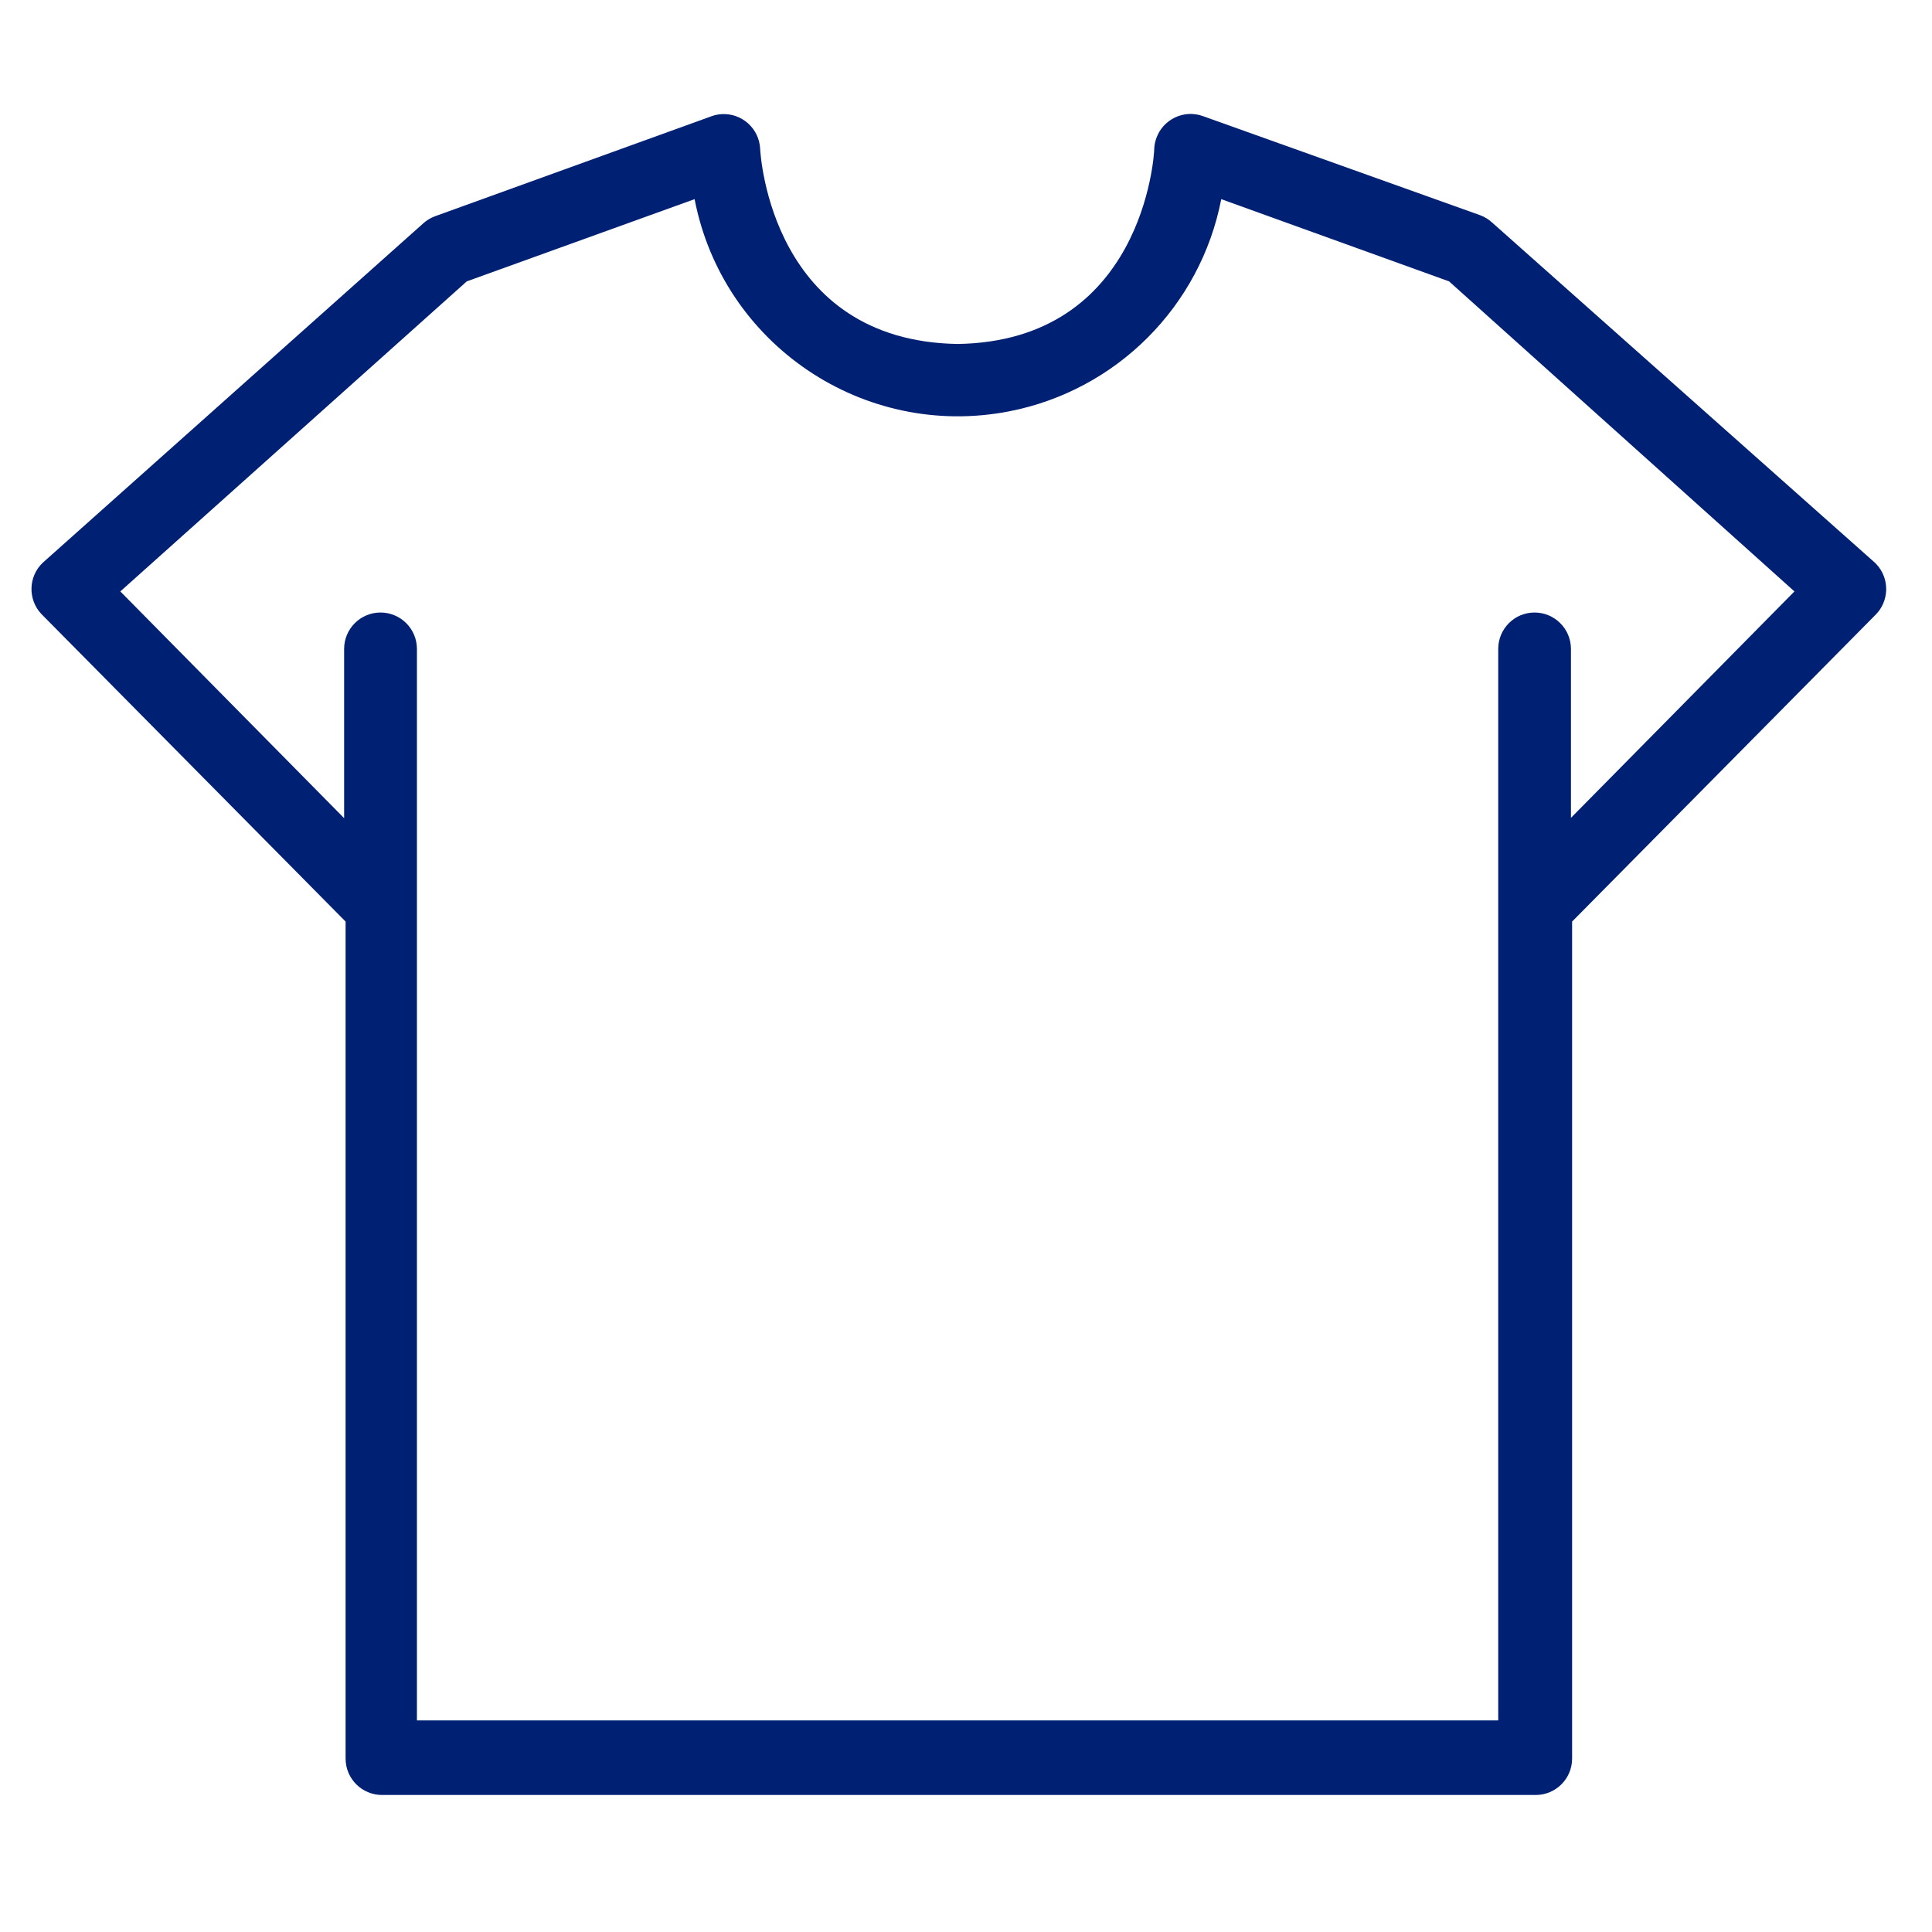 <svg width="25" height="25" viewBox="0 0 25 25" fill="none" xmlns="http://www.w3.org/2000/svg">
<g clip-path="url(#clip0_618_2274)">
<path d="M24.278 7.298C24.272 7.293 24.267 7.287 24.261 7.281L19.306 2.878C19.261 2.837 19.209 2.805 19.151 2.784L15.567 1.503C15.323 1.414 15.053 1.54 14.964 1.785C14.948 1.829 14.938 1.875 14.936 1.922C14.936 2.026 14.781 4.413 12.393 4.451C9.991 4.413 9.841 2.026 9.836 1.922C9.822 1.662 9.6 1.463 9.34 1.477C9.296 1.479 9.252 1.488 9.21 1.503L5.63 2.798C5.573 2.819 5.52 2.851 5.475 2.892L0.554 7.281C0.365 7.46 0.358 7.759 0.537 7.947C0.542 7.953 0.548 7.959 0.554 7.964L4.472 11.925V22.756C4.472 23.016 4.683 23.227 4.943 23.227H19.872C20.132 23.227 20.343 23.016 20.343 22.756V11.925L24.261 7.964C24.449 7.785 24.457 7.487 24.278 7.298ZM20.328 10.583V8.397C20.328 8.137 20.117 7.926 19.857 7.926C19.597 7.926 19.387 8.137 19.387 8.397V22.262H5.395V8.397C5.395 8.137 5.184 7.926 4.924 7.926C4.664 7.926 4.453 8.137 4.453 8.397V10.587L1.557 7.653L6.04 3.641L8.988 2.577C9.353 4.458 11.175 5.688 13.057 5.323C14.446 5.053 15.533 3.966 15.803 2.577L18.751 3.641L23.22 7.653L20.328 10.583Z" fill="#002074"/>
</g>
<defs>
<clipPath id="clip0_618_2274">
<rect width="24" height="24" fill="white" transform="translate(0.403 0.351)"/>
</clipPath>
</defs>
</svg>
